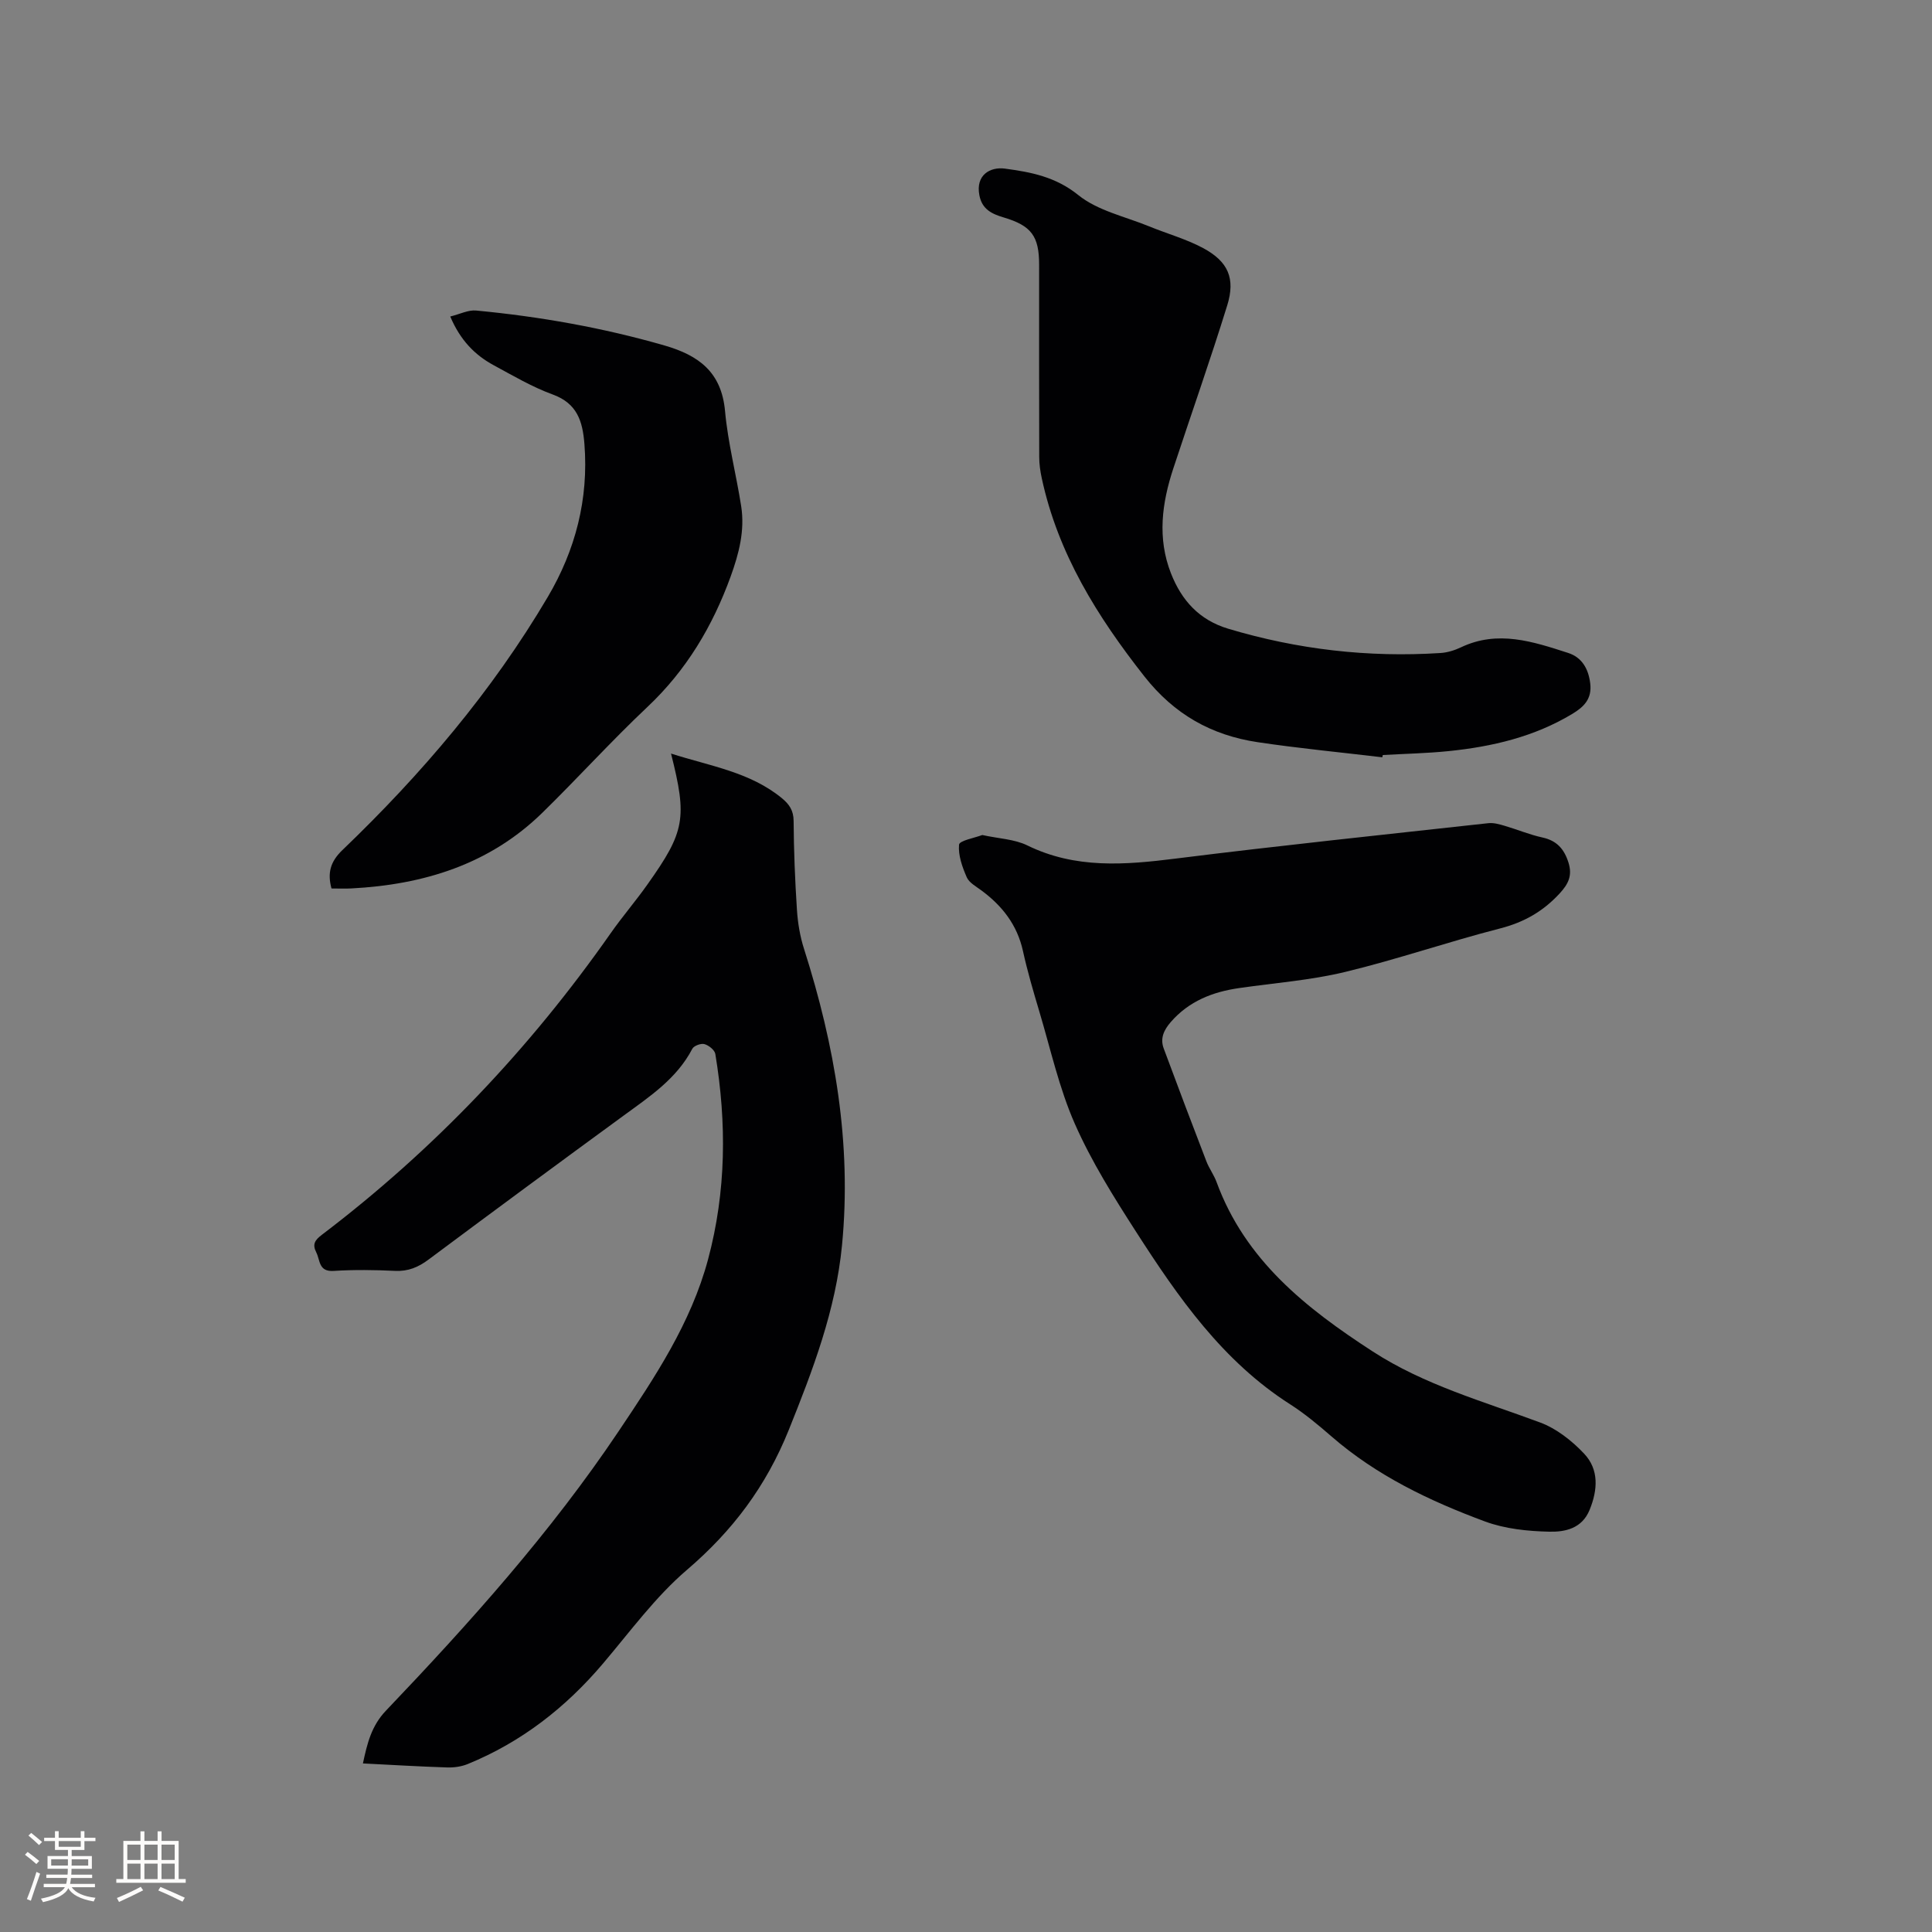 <svg enable-background="new 0 0 400 400" viewBox="0 0 400 400" xmlns="http://www.w3.org/2000/svg"><rect x="0" y="0" width="400" height="400" fill="#808080" stroke="none"/><g fill="#010103"><path d="m138.93 156.02c8.18 2.61 16.35 3.83 22.92 9.21 1.56 1.28 2.45 2.56 2.46 4.75.04 6.14.29 12.3.69 18.43.18 2.71.64 5.48 1.47 8.06 6.37 19.98 9.9 40.31 7.86 61.34-1.3 13.43-6.02 25.8-11.03 38.26-4.69 11.64-11.61 20.86-21.07 28.95-6.54 5.59-11.75 12.76-17.37 19.38-7.74 9.14-16.92 16.29-28.03 20.83-1.31.53-2.85.75-4.27.7-5.7-.18-11.4-.53-17.42-.83.89-4.17 1.76-7.77 4.76-10.92 17.35-18.19 34.12-36.89 48.17-57.84 7.49-11.17 14.97-22.34 18.53-35.61 3.77-14.09 3.86-28.26 1.5-42.52-.14-.82-1.36-1.79-2.26-2.04-.71-.2-2.17.34-2.5.96-3.22 6.19-8.79 9.87-14.18 13.81-13.52 9.88-27 19.82-40.42 29.83-2.14 1.6-4.23 2.48-6.95 2.35-4.23-.2-8.49-.26-12.72.01-3.14.2-2.76-2.22-3.6-3.86-.85-1.66-.26-2.54 1.17-3.62 23.23-17.64 43.06-38.55 59.79-62.43 2.43-3.47 5.21-6.69 7.65-10.15 7.74-10.91 8.22-13.7 4.85-27.05z"/><path d="m203.37 172.88c3.4.75 6.66.85 9.32 2.15 9.96 4.88 20.2 4.05 30.72 2.73 21.55-2.7 43.15-4.95 64.74-7.33 1.09-.12 2.27.22 3.36.54 2.63.77 5.19 1.85 7.86 2.43 2.97.65 4.48 2.4 5.36 5.17.84 2.67.03 4.41-1.85 6.44-3.44 3.71-7.35 5.94-12.29 7.21-10.76 2.76-21.3 6.41-32.09 9.01-7.17 1.73-14.62 2.28-21.95 3.34-5.5.79-10.39 2.7-14.16 7.04-1.45 1.67-2.23 3.4-1.45 5.48 2.89 7.81 5.85 15.61 8.84 23.38.57 1.47 1.56 2.79 2.1 4.27 5.92 16.16 18.5 26.1 32.3 35.05 10.74 6.97 22.89 10.33 34.68 14.72 3.4 1.26 6.6 3.79 9.12 6.46 3.09 3.28 2.83 7.47 1.13 11.64-1.59 3.89-5.11 4.58-8.34 4.51-4.47-.1-9.17-.58-13.33-2.12-11.44-4.24-22.43-9.48-31.78-17.61-2.72-2.36-5.51-4.7-8.53-6.63-13.99-8.93-23.19-22.15-31.91-35.72-4.63-7.2-9.24-14.55-12.68-22.35-3.26-7.39-5.02-15.45-7.35-23.24-1.24-4.16-2.47-8.33-3.4-12.56-1.19-5.4-4.28-9.34-8.59-12.53-1.1-.82-2.54-1.59-3.04-2.72-.93-2.13-1.8-4.56-1.6-6.76.07-.84 3.21-1.39 4.81-2z"/><path d="m286.19 156.79c-8.61-1.03-17.24-1.85-25.81-3.13-9.54-1.43-17.25-5.74-23.45-13.62-9.76-12.41-17.9-25.44-21.25-41.06-.31-1.43-.52-2.92-.52-4.38-.04-13.25-.02-26.5-.02-39.76 0-5.92-1.57-8.11-7.34-9.82-2.49-.74-4.48-1.7-5.03-4.59-.81-4.21 2.24-5.93 5.29-5.52 5.37.72 10.48 1.68 15.18 5.47 4.02 3.25 9.71 4.45 14.69 6.49 3.71 1.52 7.65 2.61 11.16 4.49 5.19 2.79 6.73 6.27 4.99 11.88-3.5 11.31-7.45 22.48-11.15 33.72-2.37 7.19-3.36 14.44-.49 21.76 2.21 5.61 5.86 9.65 11.85 11.45 14.36 4.3 29 5.99 43.94 5.03 1.44-.09 2.94-.56 4.25-1.18 7.62-3.63 14.93-1.18 22.18 1.16 2.83.91 4.2 3.23 4.58 6.3.39 3.2-1.29 4.86-3.69 6.31-7.89 4.76-16.61 6.8-25.63 7.72-4.53.46-9.09.55-13.63.81-.05.16-.07.32-.1.47z"/><path d="m93.22 65.53c2-.49 3.72-1.39 5.34-1.24 13.2 1.25 26.21 3.55 38.99 7.23 7.12 2.05 11.82 5.51 12.56 13.57.6 6.61 2.31 13.11 3.34 19.69.79 5.05-.45 9.81-2.18 14.59-3.75 10.31-9.16 19.39-17.23 27-7.48 7.05-14.39 14.7-21.74 21.89-10.96 10.72-24.61 14.9-39.56 15.68-1.34.07-2.69.01-4.11.01-.85-3.18-.27-5.52 2.25-7.94 16.36-15.69 30.99-32.85 42.54-52.43 5.71-9.68 8.47-20.23 7.58-31.63-.37-4.73-1.49-8.43-6.58-10.28-4.25-1.55-8.22-3.9-12.22-6.06-3.91-2.12-6.91-5.19-8.98-10.08z"/></g><path d="m5.17 384 .55-.58c.85.61 1.65 1.24 2.4 1.87l-.59.64c-.83-.73-1.62-1.38-2.36-1.93m1.22 9.53-.82-.34c.71-1.76 1.37-3.64 1.98-5.63.24.13.5.25.76.36-.6 1.67-1.24 3.54-1.92 5.61m-.5-13.5.57-.54c.56.44 1.31 1.06 2.26 1.87l-.64.64c-.68-.66-1.41-1.32-2.19-1.97m3.25.46h2.24v-1.36h.77v1.36h4.57v-1.36h.76v1.36h2.28v.69h-2.28v1.84h-2.64v1.26h4.18v2.64h-4.21c0 .45-.02.86-.05 1.21h4.32v.69h-4.38c-.04.34-.1.75-.19 1.22h5.15v.69h-4.82c.87 1.19 2.51 1.92 4.93 2.19-.17.31-.3.57-.37.76-2.77-.49-4.52-1.41-5.26-2.76-.56 1.26-2.3 2.23-5.24 2.9-.12-.24-.26-.48-.43-.72 2.73-.55 4.38-1.34 4.96-2.38h-4.38v-.69h4.65c.1-.38.17-.79.21-1.22h-4.32v-.69h4.4c.03-.34.05-.75.05-1.21h-4.2v-2.64h4.23v-1.26h-2.69v-1.84h-2.24zm1.46 4.46v1.29h3.45c.01-.4.02-.57.01-.53v-.32-.45h-3.46zm1.55-2.59h4.57v-1.19h-4.57zm6.11 2.59h-3.42v.77c-.01.19-.01.37-.02.53h3.44z" fill="#fcfbfa"/><path d="m32.63 379.16h.82v1.98h3.54v7.89h1.46v.78h-14.37v-.78h1.46v-7.89h3.54v-1.98h.82v1.98h2.73zm-3.49 11.48.5.73c-1.61.82-3.28 1.63-5 2.41-.13-.27-.28-.55-.44-.82 1.75-.72 3.4-1.49 4.94-2.32m-2.78-5.55h2.73v-3.18h-2.73zm0 3.95h2.73v-3.2h-2.73zm3.54-3.95h2.73v-3.18h-2.73zm0 3.95h2.73v-3.2h-2.73zm7.89 4.68c-1.84-.92-3.51-1.7-5.02-2.32l.45-.73c1.89.8 3.57 1.55 5.04 2.23zm-1.62-11.81h-2.73v3.18h2.73zm-2.73 7.13h2.73v-3.2h-2.73z" fill="#fcfbfa"/></svg>